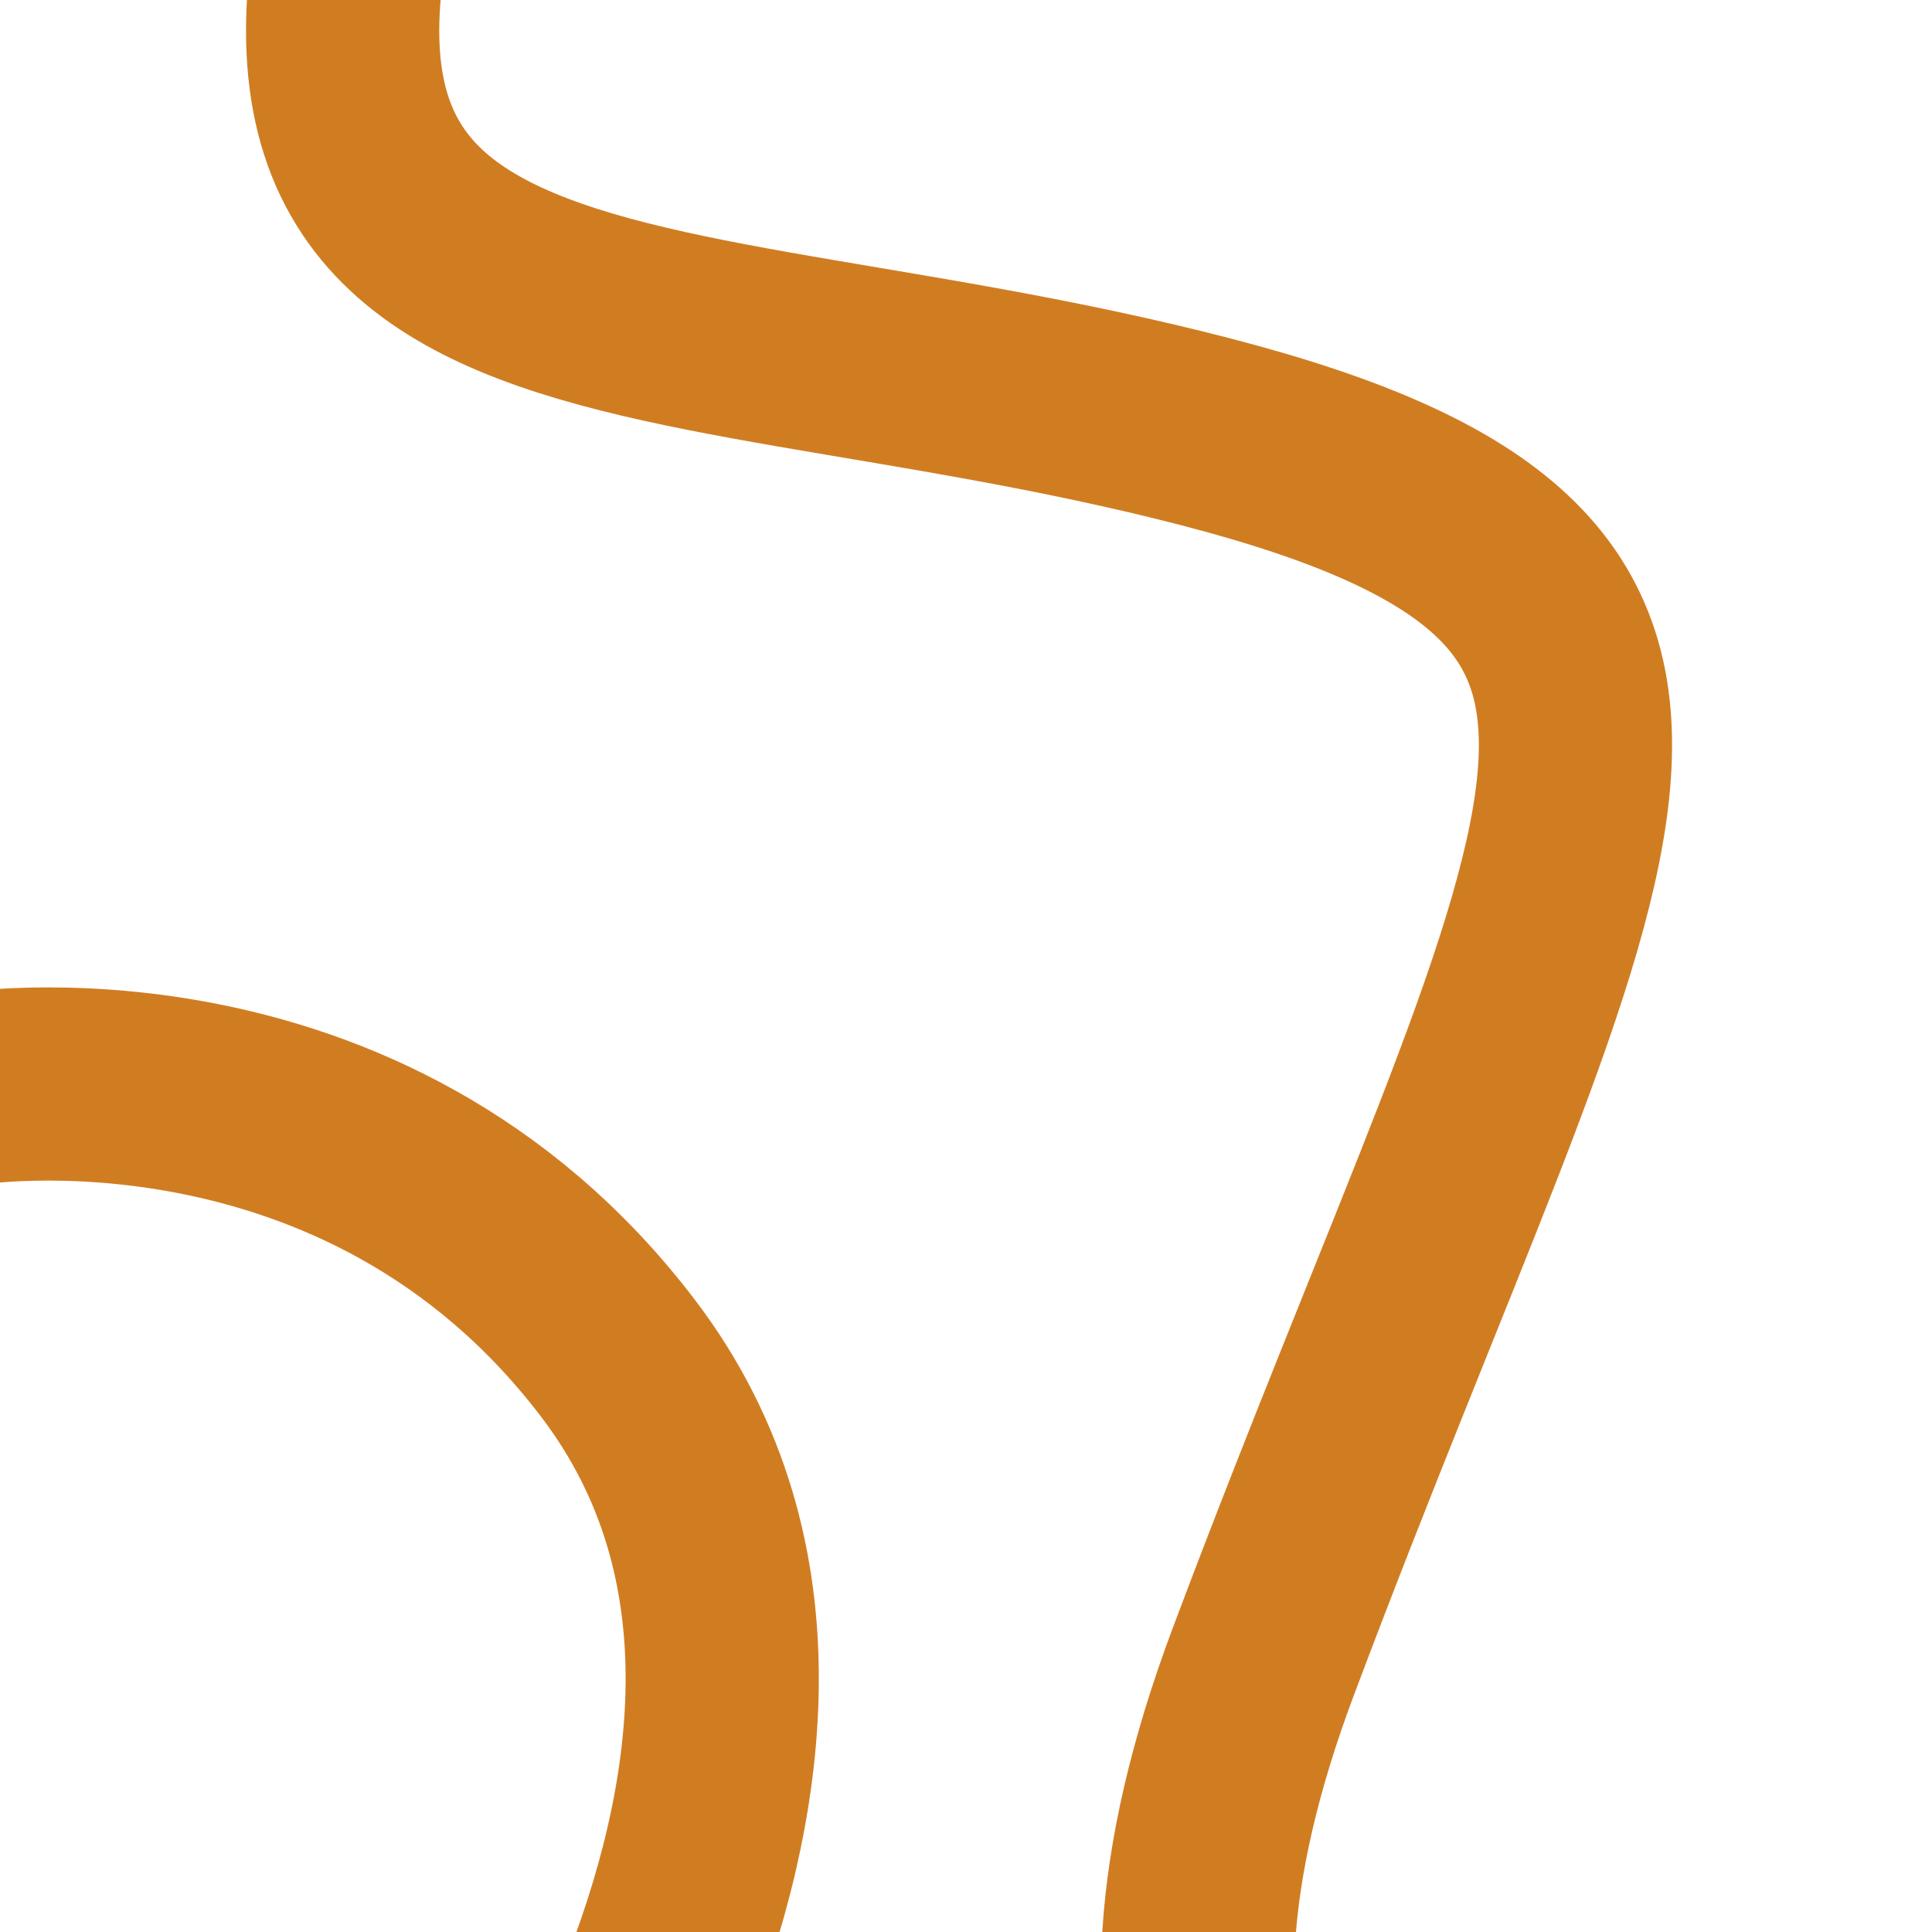 <?xml version="1.0" encoding="UTF-8"?>
<svg xmlns="http://www.w3.org/2000/svg" id="Calque_1" data-name="Calque 1" width="300" height="300" viewBox="0 0 300 300">
  <defs>
    <style>
      .cls-1 {
        fill: none;
        stroke: #d07d22;
        stroke-miterlimit: 10;
        stroke-width: 30px;
      }
    </style>
  </defs>
  <path class="cls-1" d="M289.5,381.5s-142.16,6.55-93.35-123.44c48.82-129.99,82.38-167.32-8.89-191-91.27-23.67-166.67-4.67-119.63-118.19"></path>
  <path class="cls-1" d="M70.53,365.12s73.23-91.47,25.41-154.24C56.41,159-5.24,169.12-5.24,169.12"></path>
</svg>

